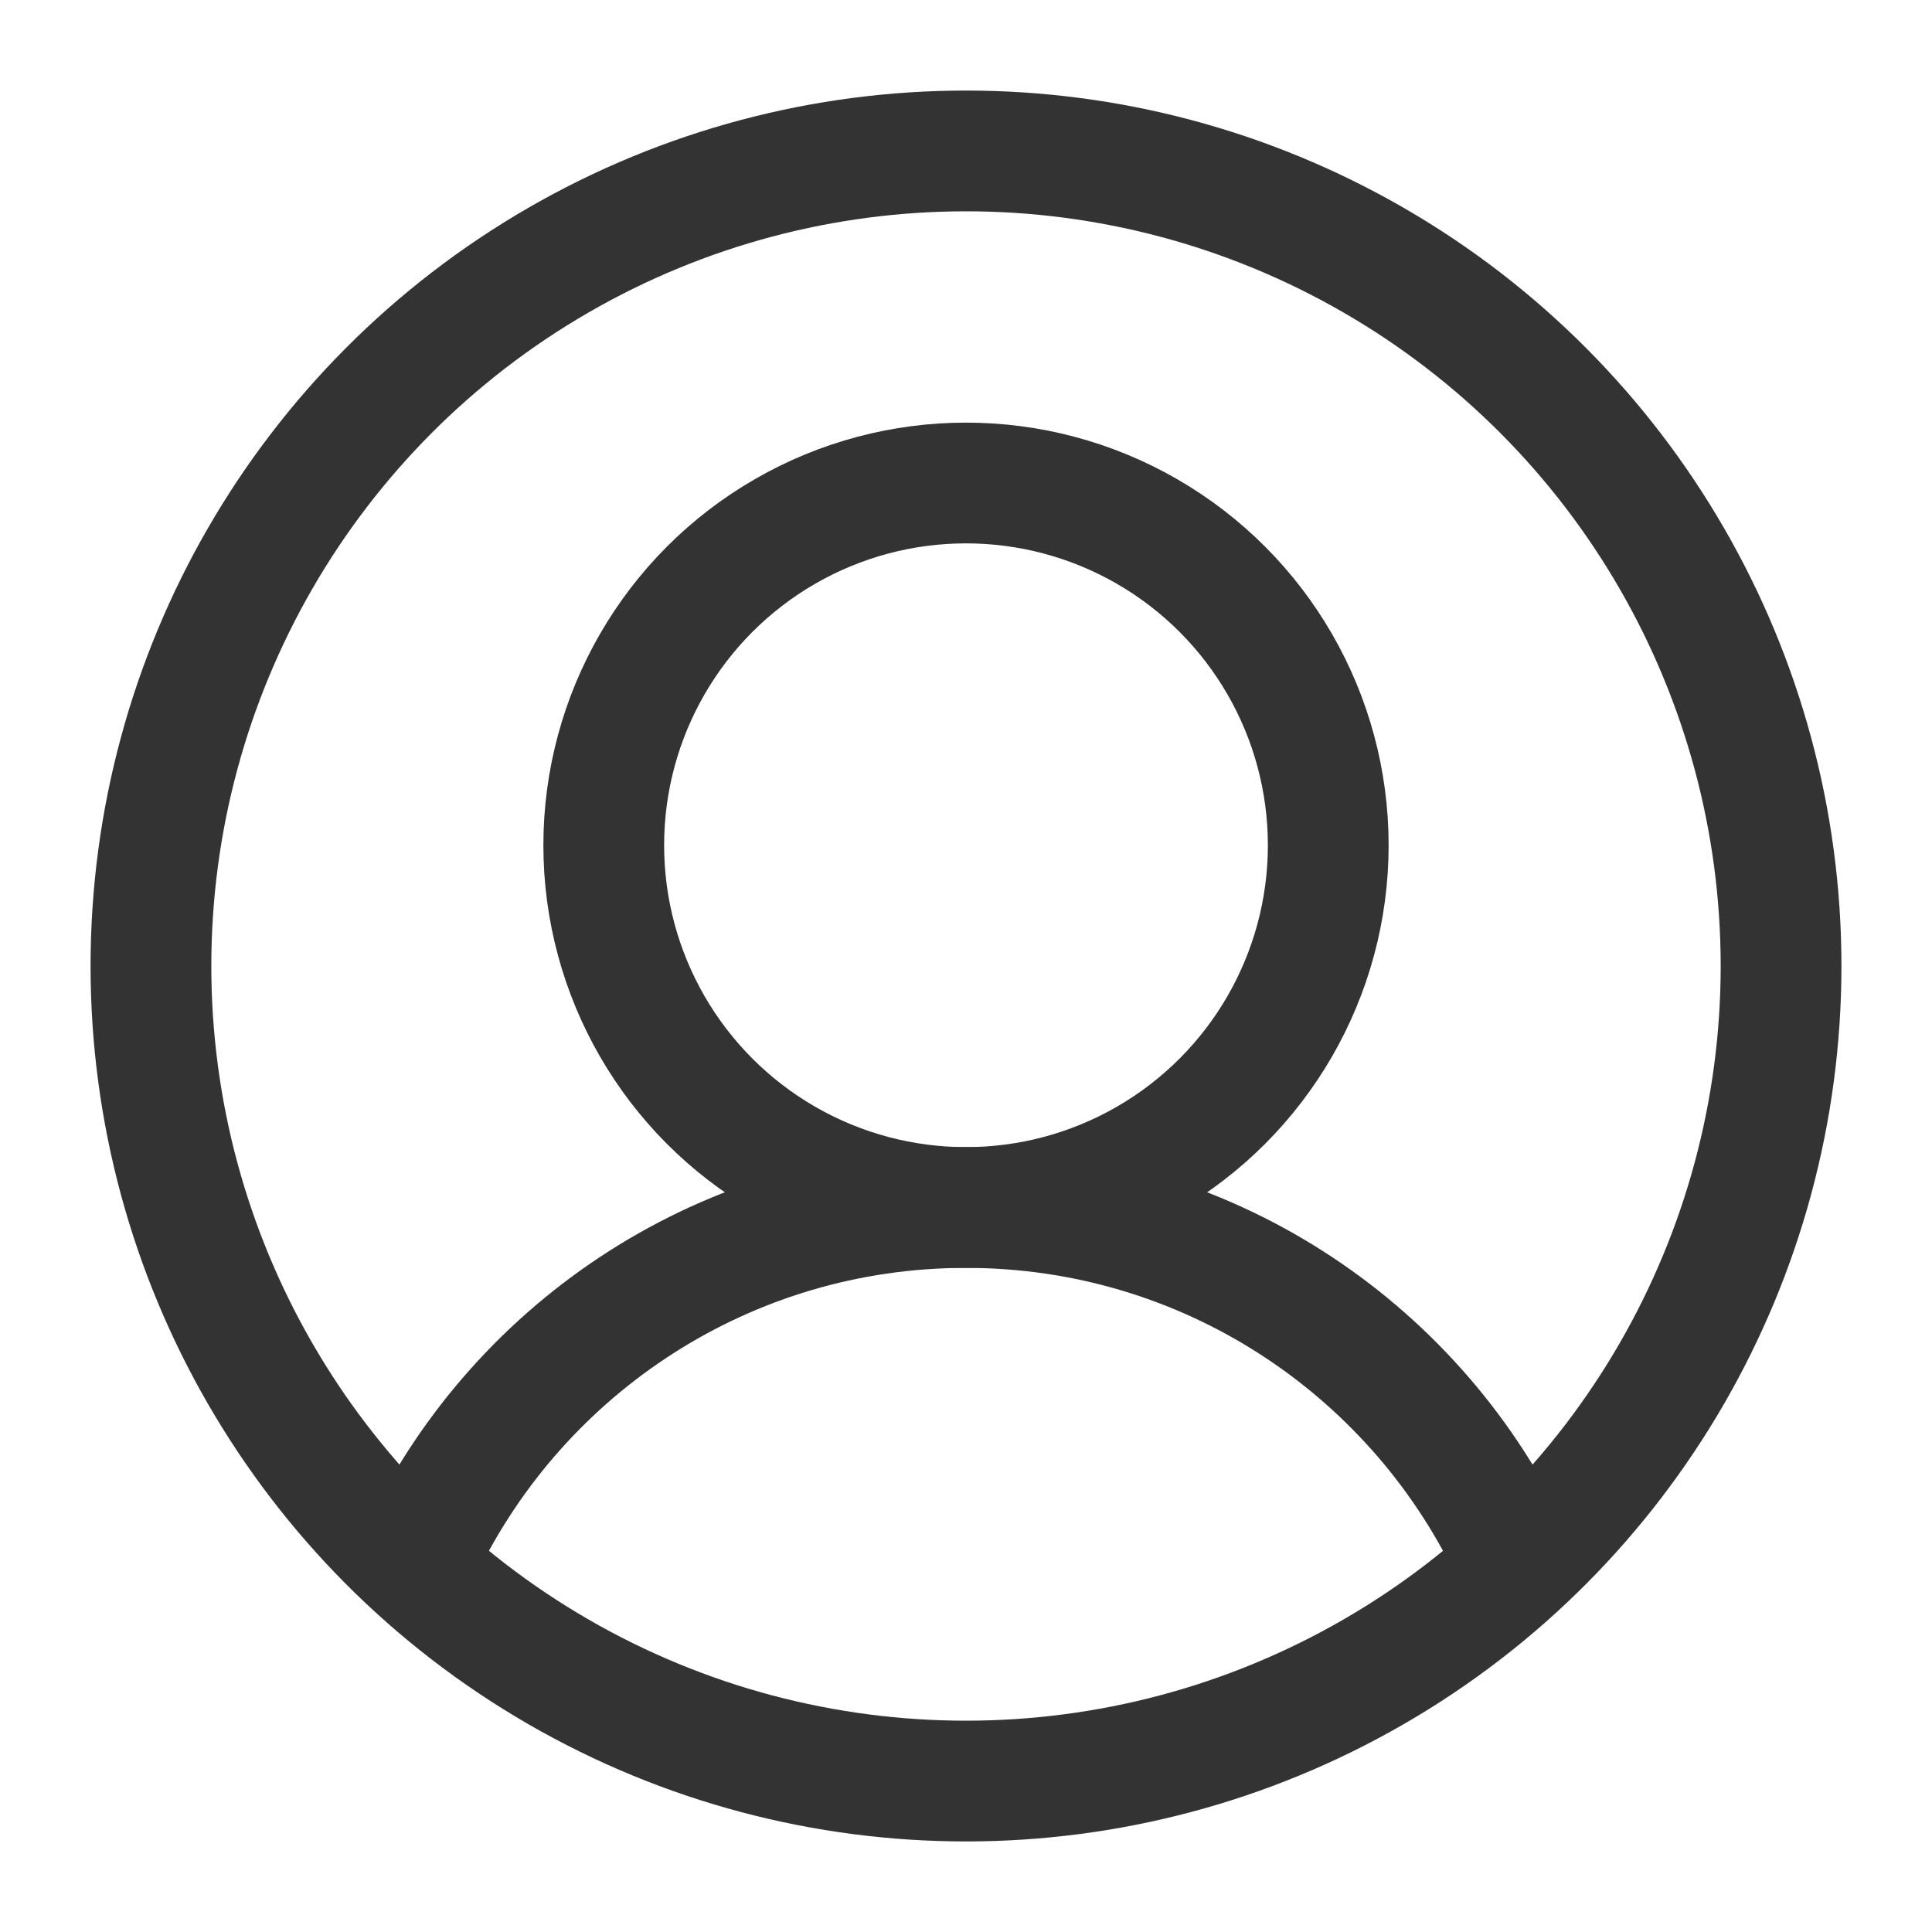 <svg width="24" height="24" viewBox="0 0 24 24" fill="none" xmlns="http://www.w3.org/2000/svg">
<circle cx="12" cy="10.5" r="4.5" stroke="#333333" stroke-width="1.5"/>
<circle cx="12" cy="12" r="10.125" stroke="#333333" stroke-width="1.5"/>
<path d="M5.25 19.226C6.466 16.724 9.031 15 12 15C14.968 15 17.534 16.724 18.749 19.226" stroke="#333333" stroke-width="1.5"/>
</svg>
